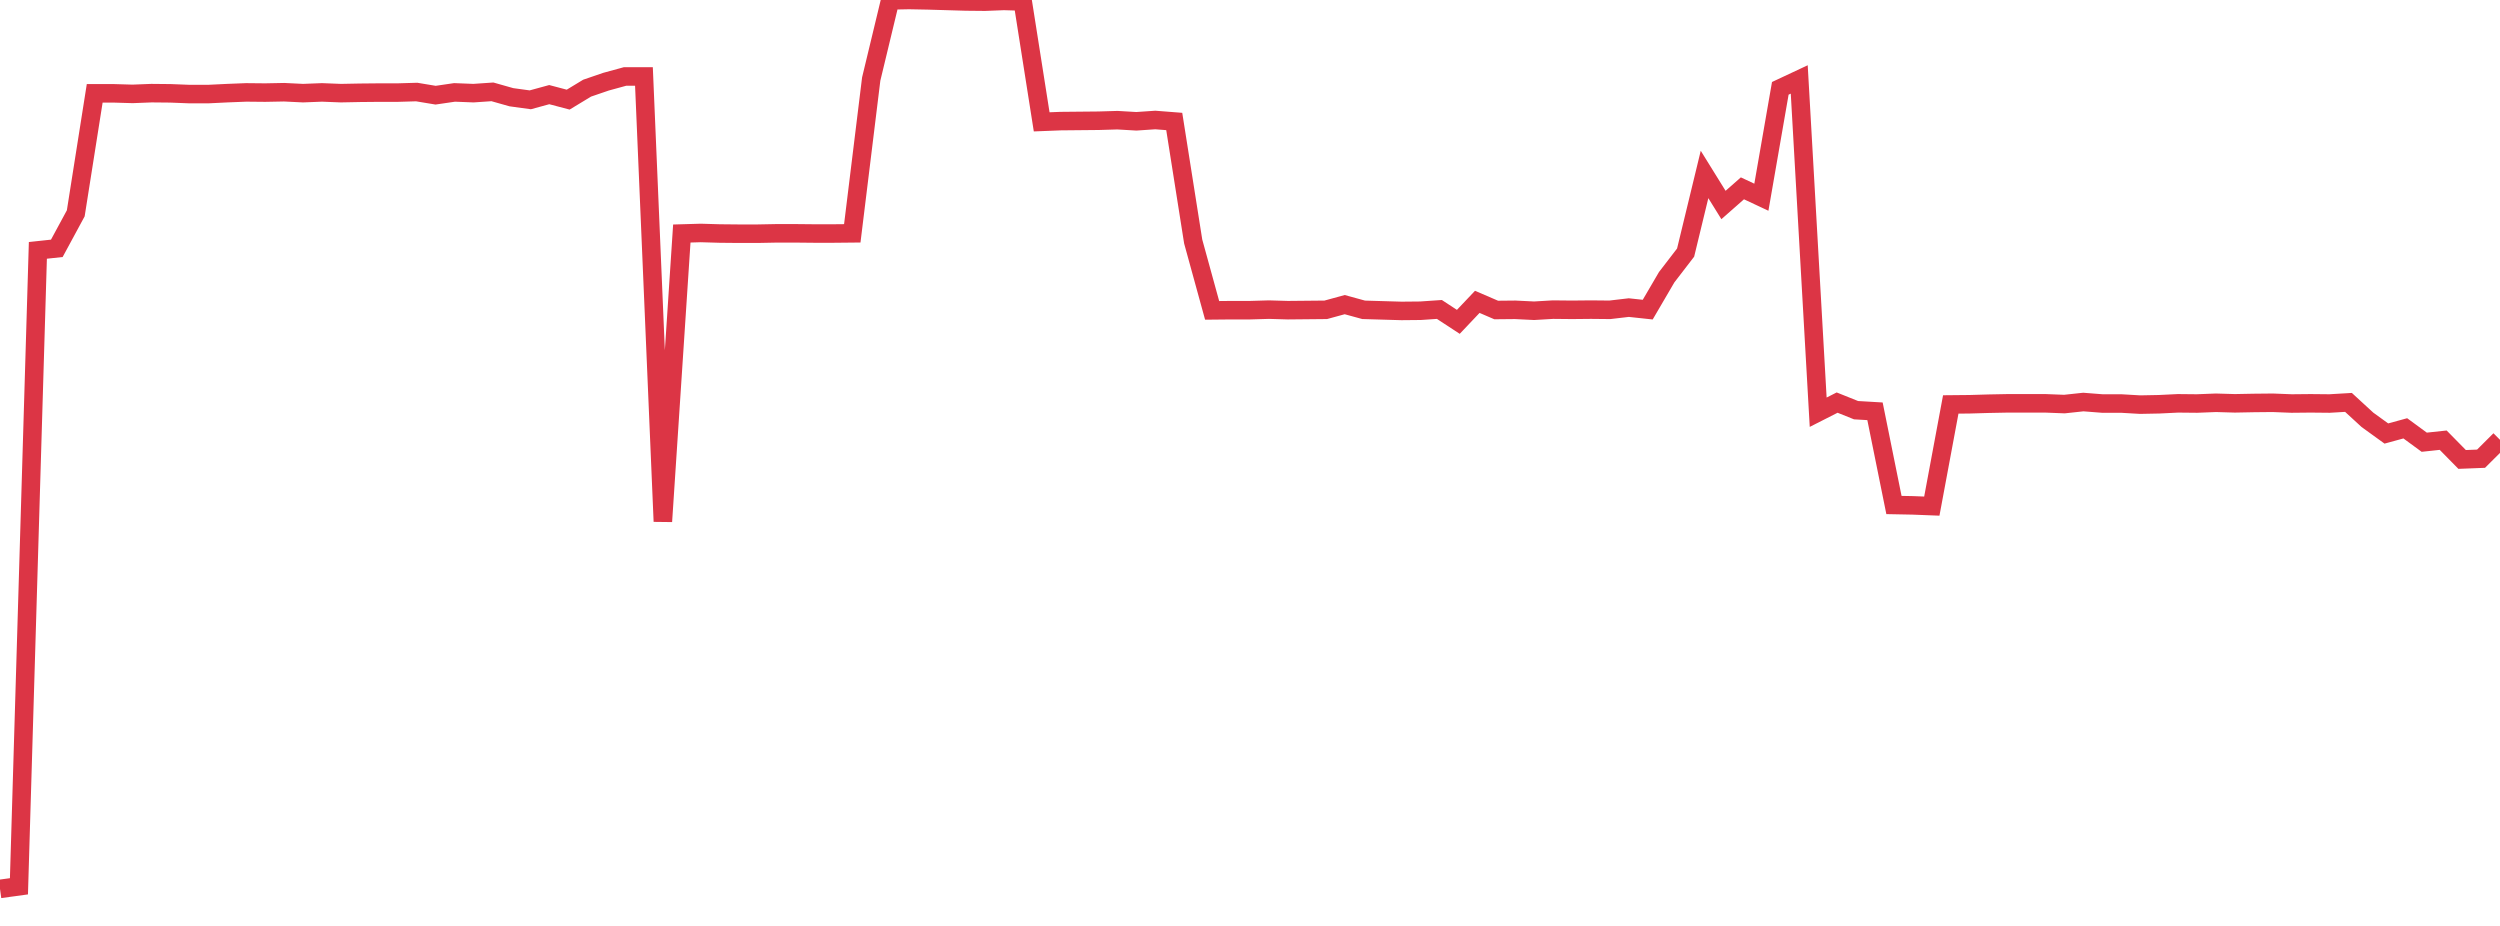 <?xml version="1.0" standalone="no"?>
<!DOCTYPE svg PUBLIC "-//W3C//DTD SVG 1.1//EN" "http://www.w3.org/Graphics/SVG/1.1/DTD/svg11.dtd">
<svg width="135" height="50" viewBox="0 0 135 50" preserveAspectRatio="none" class="sparkline" xmlns="http://www.w3.org/2000/svg"
xmlns:xlink="http://www.w3.org/1999/xlink"><path  class="sparkline--line" d="M 0 48 L 0 48 L 1.023 47.86 L 2.045 13.52 L 3.068 13.41 L 4.091 11.52 L 5.114 5.04 L 6.136 5.04 L 7.159 5.07 L 8.182 5.03 L 9.205 5.04 L 10.227 5.08 L 11.25 5.08 L 12.273 5.03 L 13.295 4.99 L 14.318 5 L 15.341 4.98 L 16.364 5.03 L 17.386 4.99 L 18.409 5.03 L 19.432 5.01 L 20.455 5 L 21.477 5 L 22.5 4.97 L 23.523 5.14 L 24.545 4.99 L 25.568 5.03 L 26.591 4.96 L 27.614 5.25 L 28.636 5.39 L 29.659 5.11 L 30.682 5.38 L 31.705 4.76 L 32.727 4.41 L 33.75 4.13 L 34.773 4.13 L 35.795 28.16 L 36.818 12.61 L 37.841 12.58 L 38.864 12.61 L 39.886 12.62 L 40.909 12.62 L 41.932 12.6 L 42.955 12.6 L 43.977 12.61 L 45 12.61 L 46.023 12.6 L 47.045 4.27 L 48.068 0.02 L 49.091 0 L 50.114 0.02 L 51.136 0.05 L 52.159 0.08 L 53.182 0.09 L 54.205 0.05 L 55.227 0.08 L 56.25 6.58 L 57.273 6.54 L 58.295 6.53 L 59.318 6.52 L 60.341 6.49 L 61.364 6.55 L 62.386 6.48 L 63.409 6.56 L 64.432 13.04 L 65.455 16.76 L 66.477 16.75 L 67.5 16.75 L 68.523 16.72 L 69.545 16.75 L 70.568 16.74 L 71.591 16.73 L 72.614 16.45 L 73.636 16.73 L 74.659 16.76 L 75.682 16.79 L 76.705 16.78 L 77.727 16.71 L 78.75 17.38 L 79.773 16.3 L 80.795 16.74 L 81.818 16.73 L 82.841 16.78 L 83.864 16.72 L 84.886 16.73 L 85.909 16.72 L 86.932 16.73 L 87.955 16.61 L 88.977 16.72 L 90 14.97 L 91.023 13.64 L 92.045 9.42 L 93.068 11.07 L 94.091 10.17 L 95.114 10.65 L 96.136 4.77 L 97.159 4.29 L 98.182 22.26 L 99.205 21.74 L 100.227 22.15 L 101.25 22.21 L 102.273 27.27 L 103.295 27.29 L 104.318 27.33 L 105.341 21.84 L 106.364 21.83 L 107.386 21.8 L 108.409 21.78 L 109.432 21.78 L 110.455 21.78 L 111.477 21.82 L 112.5 21.71 L 113.523 21.79 L 114.545 21.79 L 115.568 21.85 L 116.591 21.83 L 117.614 21.78 L 118.636 21.79 L 119.659 21.75 L 120.682 21.78 L 121.705 21.76 L 122.727 21.75 L 123.75 21.79 L 124.773 21.78 L 125.795 21.79 L 126.818 21.73 L 127.841 22.67 L 128.864 23.41 L 129.886 23.13 L 130.909 23.88 L 131.932 23.77 L 132.955 24.81 L 133.977 24.77 L 135 23.75" fill="none" stroke-width="1" stroke="#dc3545"></path></svg>